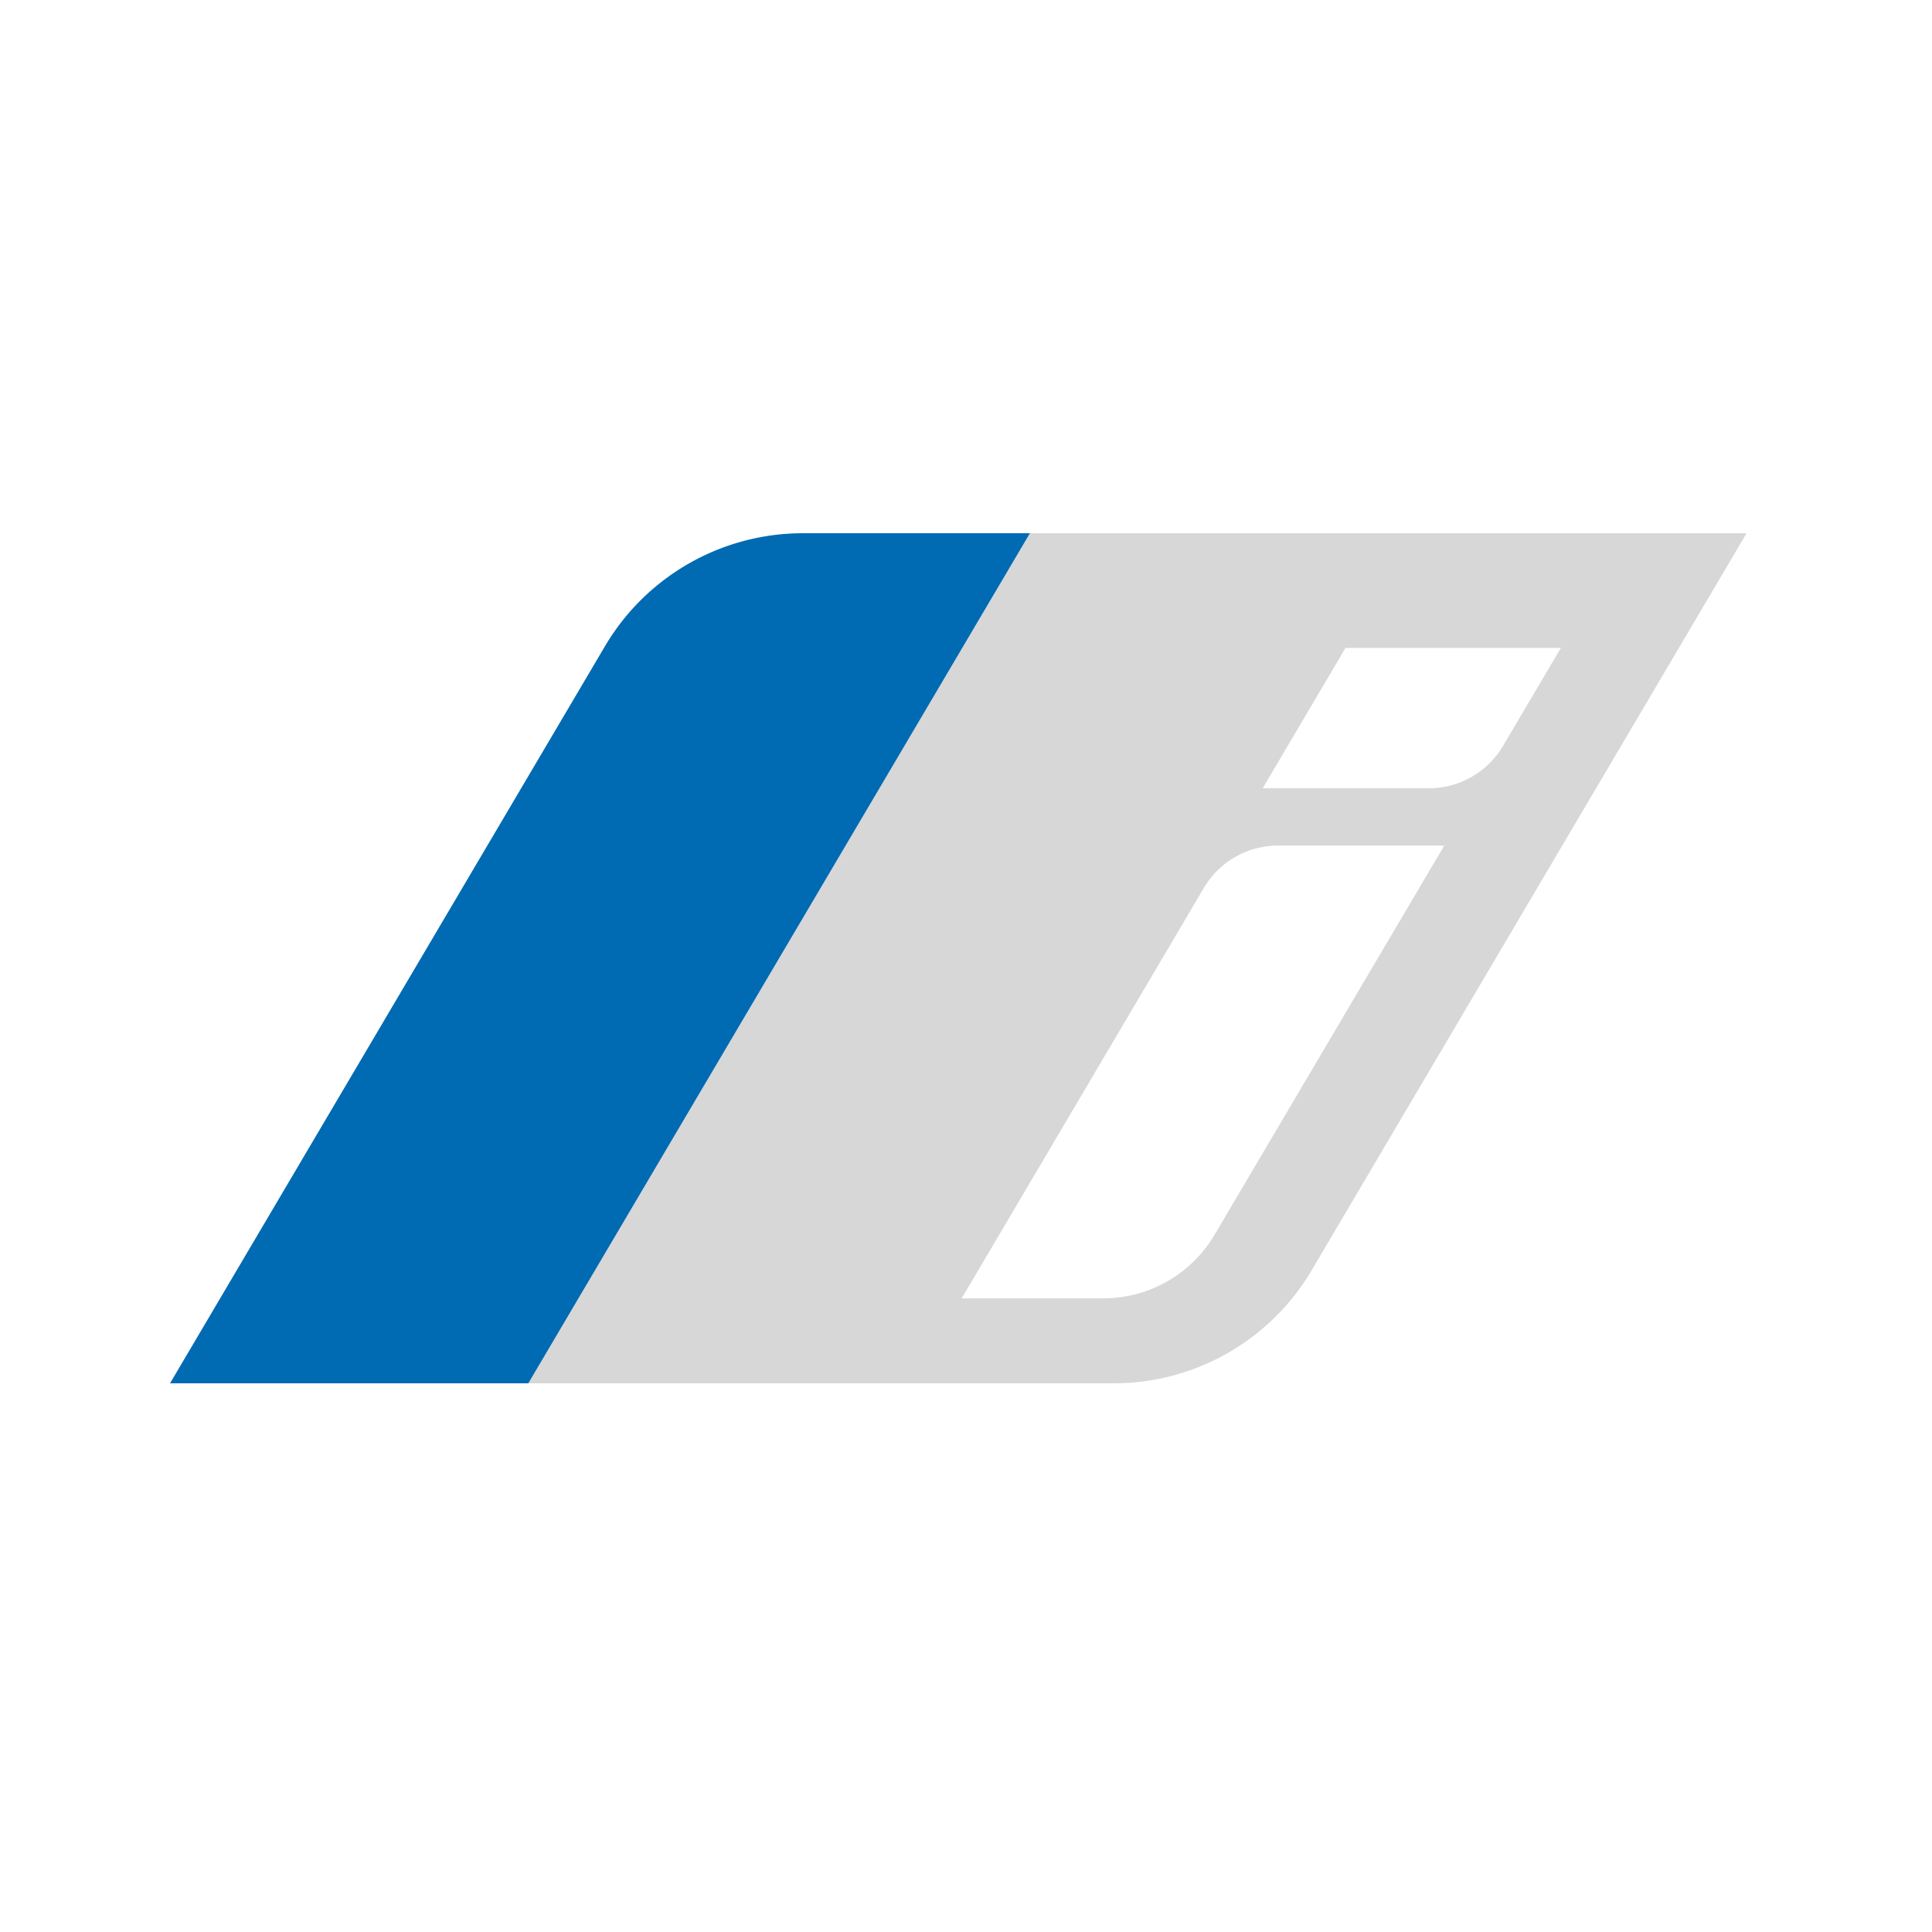 <svg xmlns="http://www.w3.org/2000/svg" xmlns:xlink="http://www.w3.org/1999/xlink" width="500" height="500" viewBox="0 0 500 500"><defs><clipPath id="a"><rect width="500" height="500"/></clipPath><clipPath id="b"><rect width="408" height="220" fill="none"/></clipPath></defs><g clip-path="url(#a)"><g transform="translate(44.002 138)"><g clip-path="url(#b)"><g clip-path="url(#b)"><path d="M3825.143,979.2l-129.817,220h151.369a59.483,59.483,0,0,0,51.264-29.1L4010.6,979.2Zm47.74,181.632a33.457,33.457,0,0,1-28.838,16.382h-36.57l62.7-106.265a22.308,22.308,0,0,1,19.223-10.914h42.968Zm55.451-115.632h-42.955l21.428-36.322h55.745l-15,25.4a22.3,22.3,0,0,1-19.214,10.922" transform="translate(-3602.595 -979.2)" fill="#d7d7d7"/><path d="M2048.465,979.2l-129.817,220h-92.729l112.643-190.894a59.48,59.48,0,0,1,51.263-29.106Z" transform="translate(-1825.919 -979.2)" fill="#006ab3"/></g></g></g></g></svg>